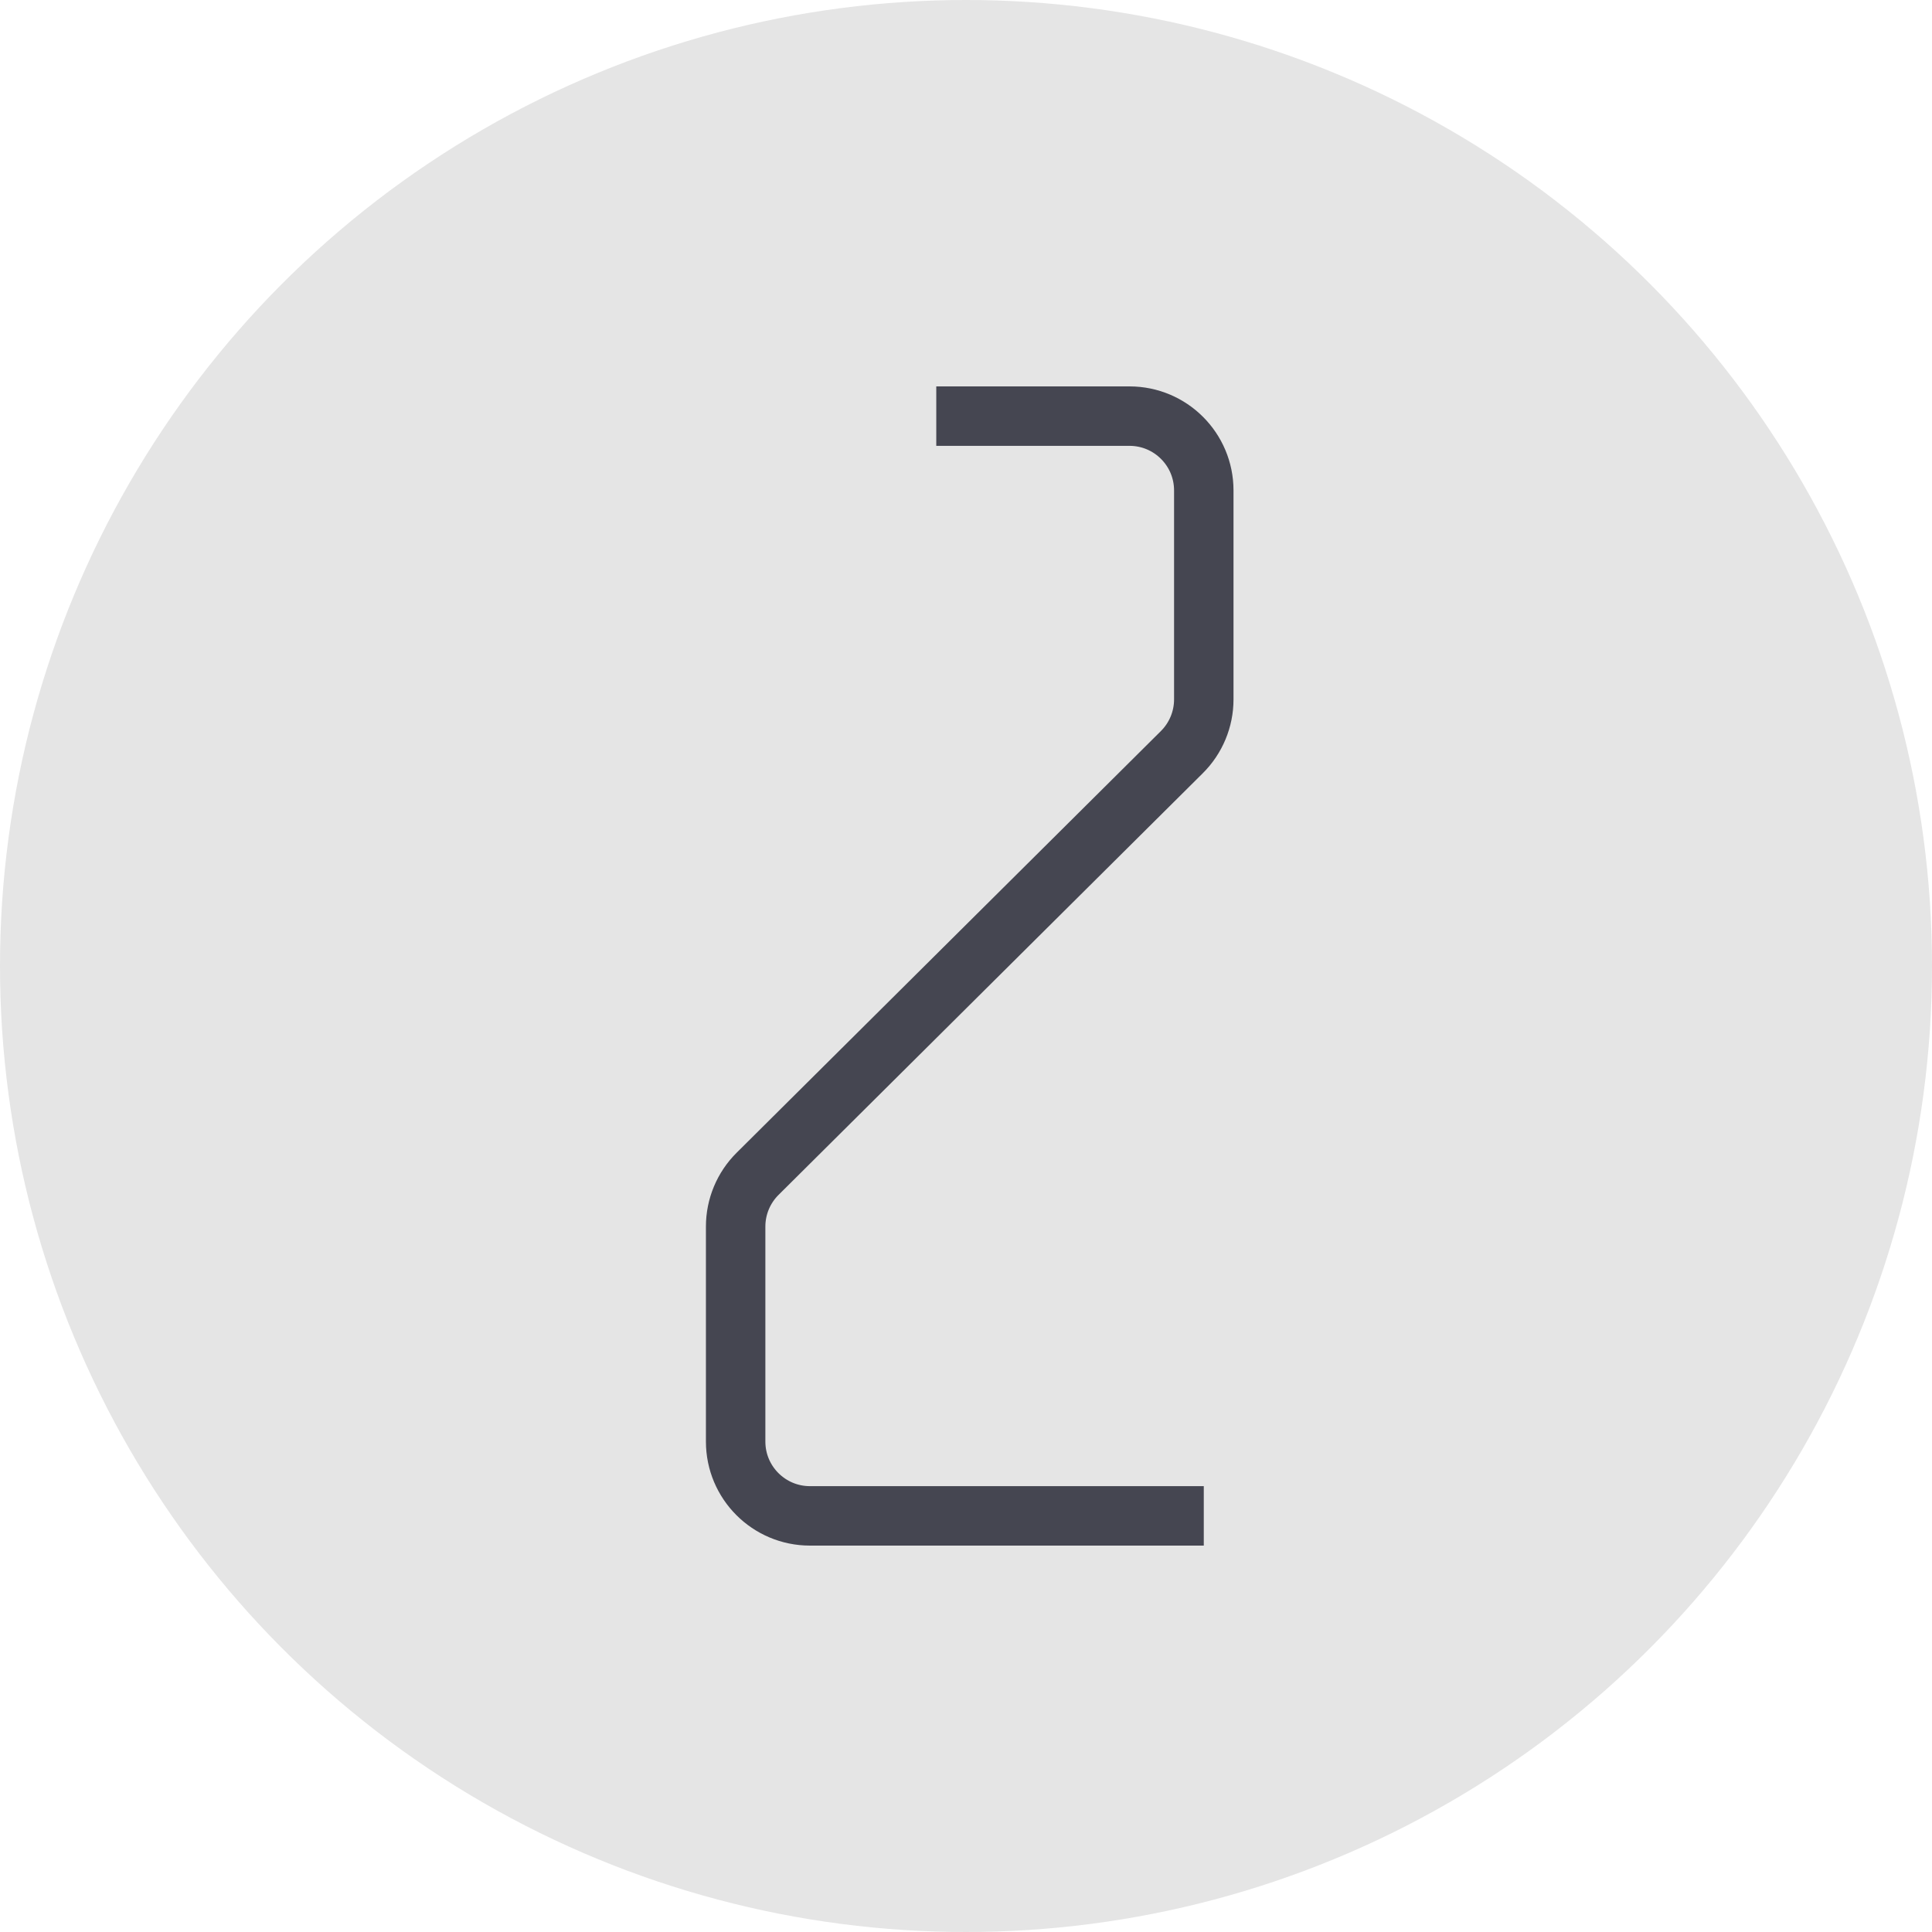 <?xml version="1.0" encoding="UTF-8"?> <svg xmlns="http://www.w3.org/2000/svg" width="260" height="260" viewBox="0 0 260 260" fill="none"> <circle cx="130" cy="130" r="130" fill="#E5E5E5"></circle> <path d="M126 56H152C157.523 56 162 60.477 162 66V94.126C162 96.788 160.938 99.341 159.049 101.218L101.951 157.969C100.062 159.846 99 162.398 99 165.061V194C99 199.523 103.477 204 109 204H162" stroke="#454651" stroke-width="8"></path> </svg> 